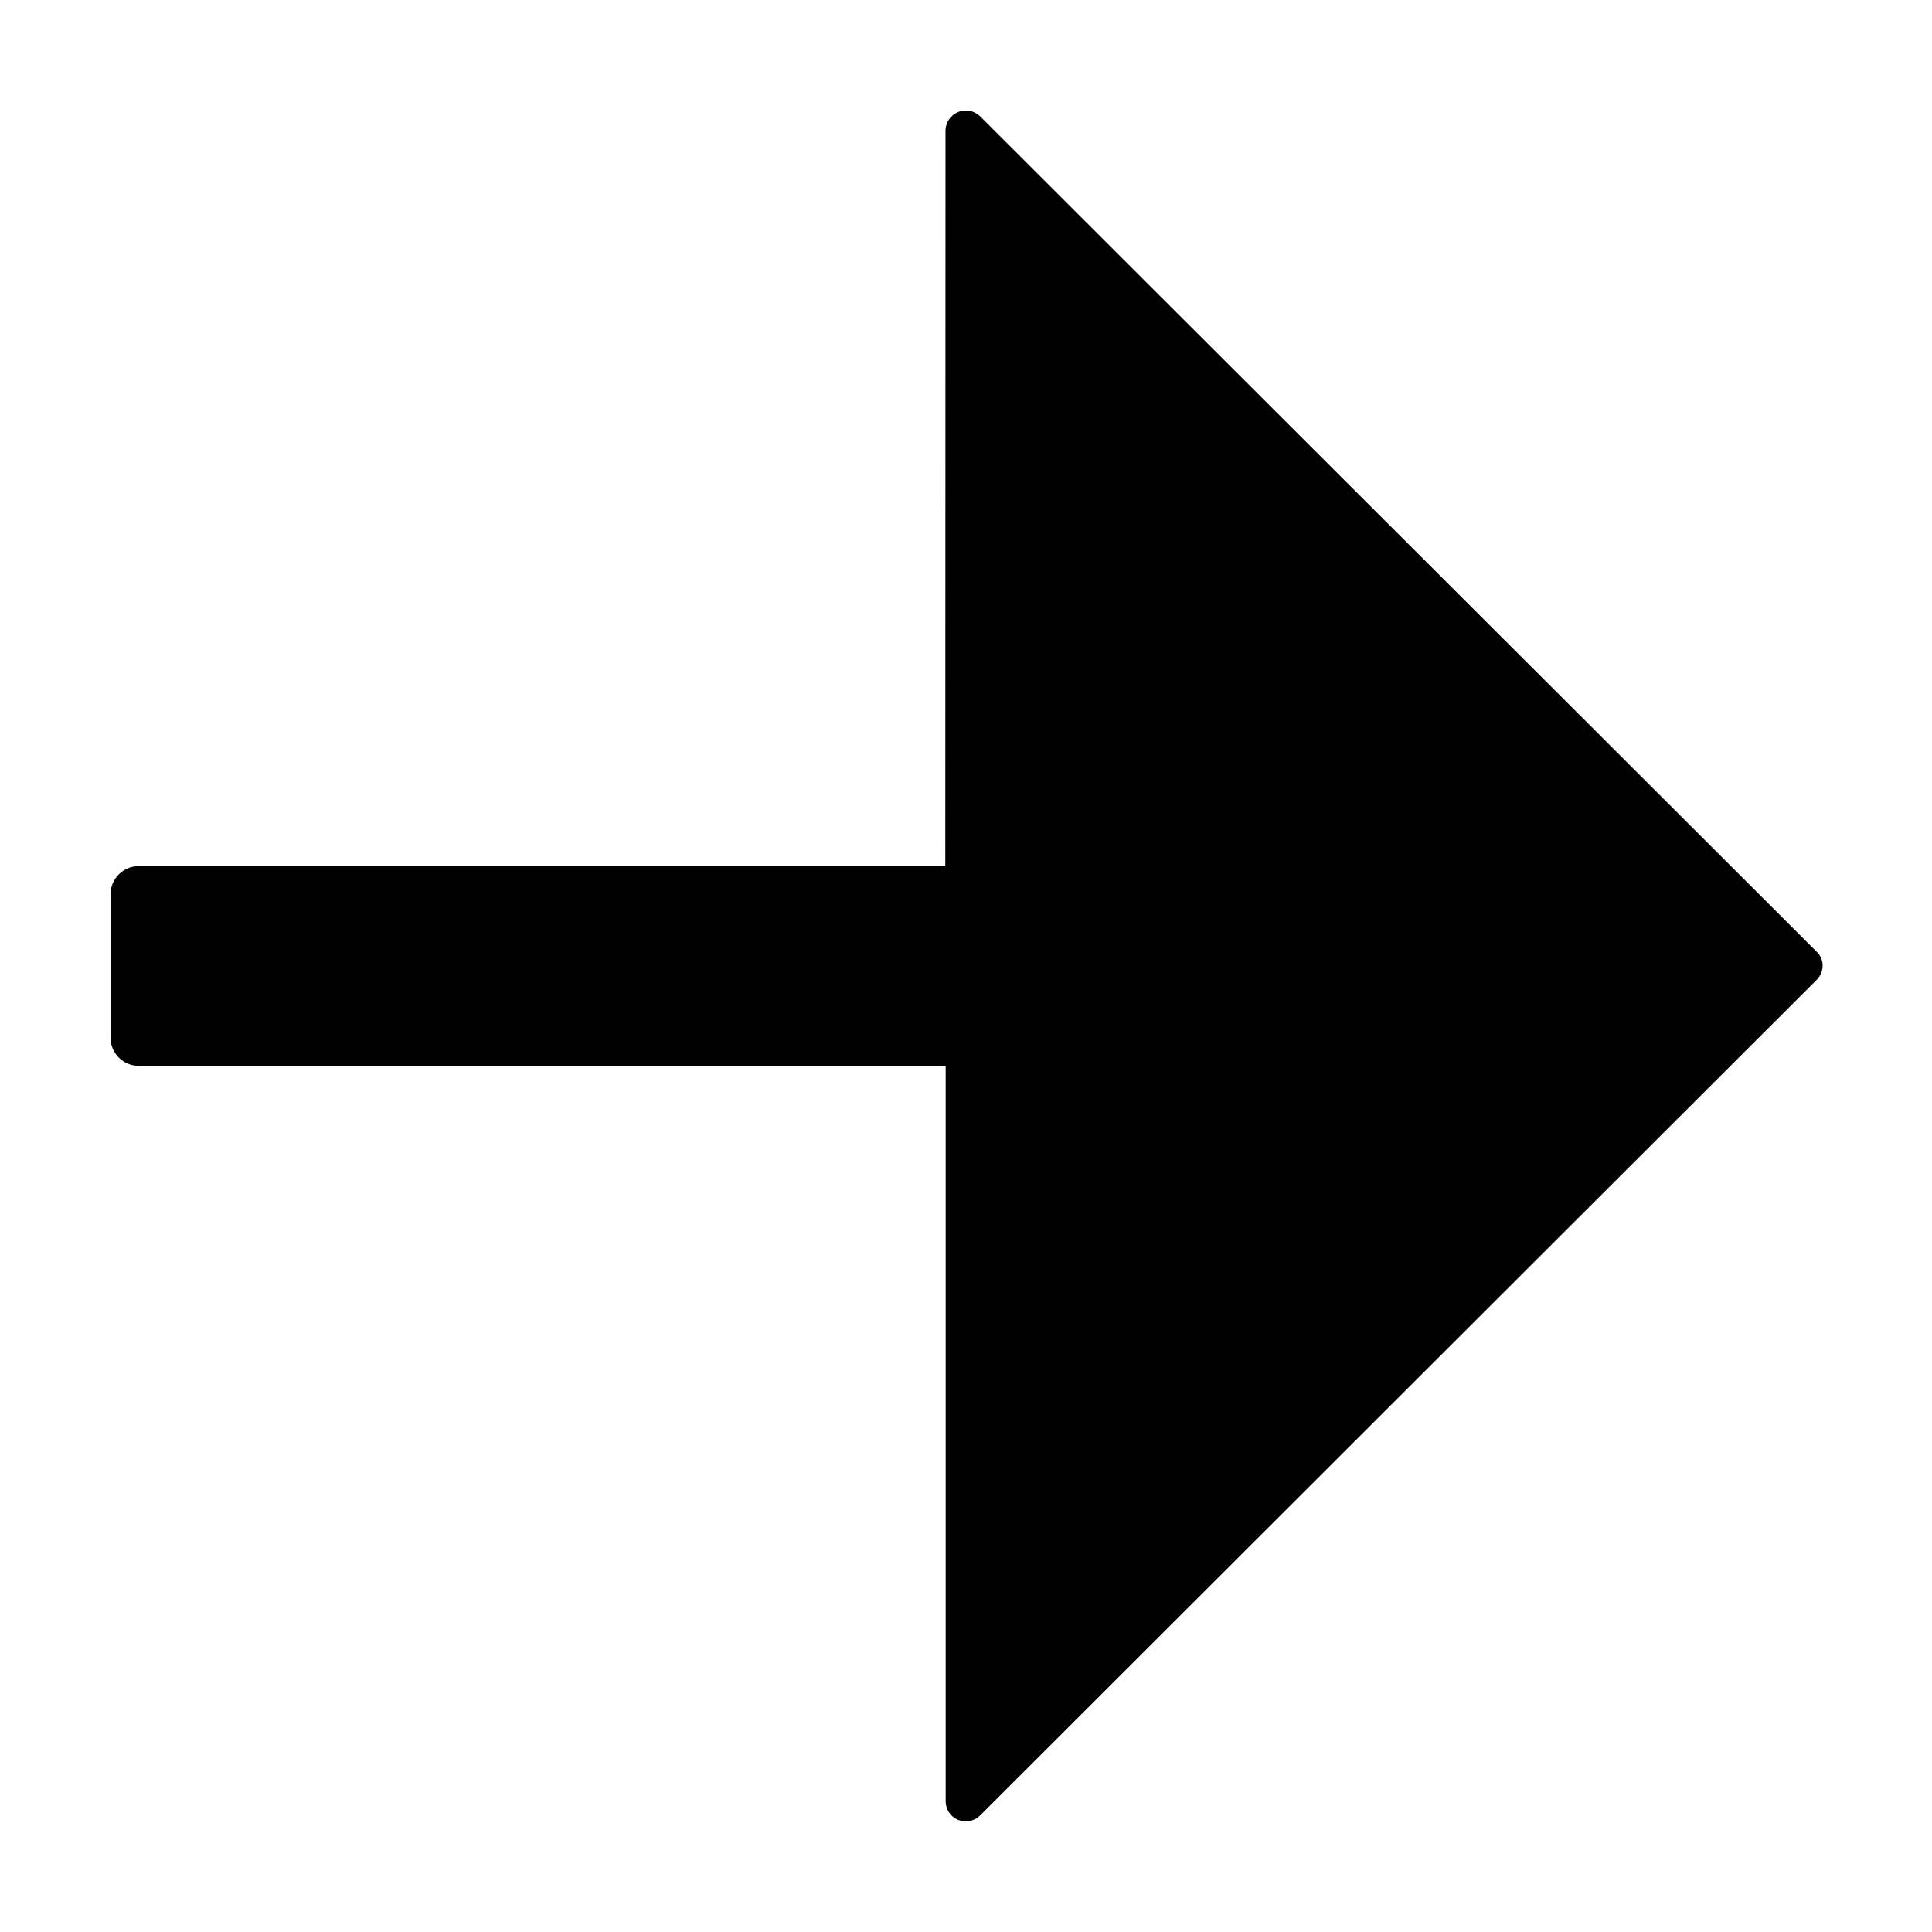<?xml version="1.0" encoding="UTF-8"?>
<!-- The Best Svg Icon site in the world: iconSvg.co, Visit us! https://iconsvg.co -->
<svg fill="#000000" width="800px" height="800px" version="1.1" viewBox="144 144 512 512" xmlns="http://www.w3.org/2000/svg">
 <path d="m394.51 373.52h-213.72c-1.988 0-3.898 0.789-5.305 2.199-1.41 1.406-2.199 3.316-2.199 5.309v37.938c0 4.144 3.359 7.504 7.504 7.504h213.82v194.88c-0.004 2.16 1.297 4.109 3.293 4.938 2 0.828 4.297 0.371 5.824-1.16l221.68-221.43v0.004c1.012-1.004 1.59-2.359 1.613-3.781 0.008-1.414-0.574-2.766-1.613-3.727l-221.62-221.32c-1.535-1.551-3.856-2.019-5.875-1.191-2.016 0.824-3.34 2.789-3.344 4.969z"/>
</svg>